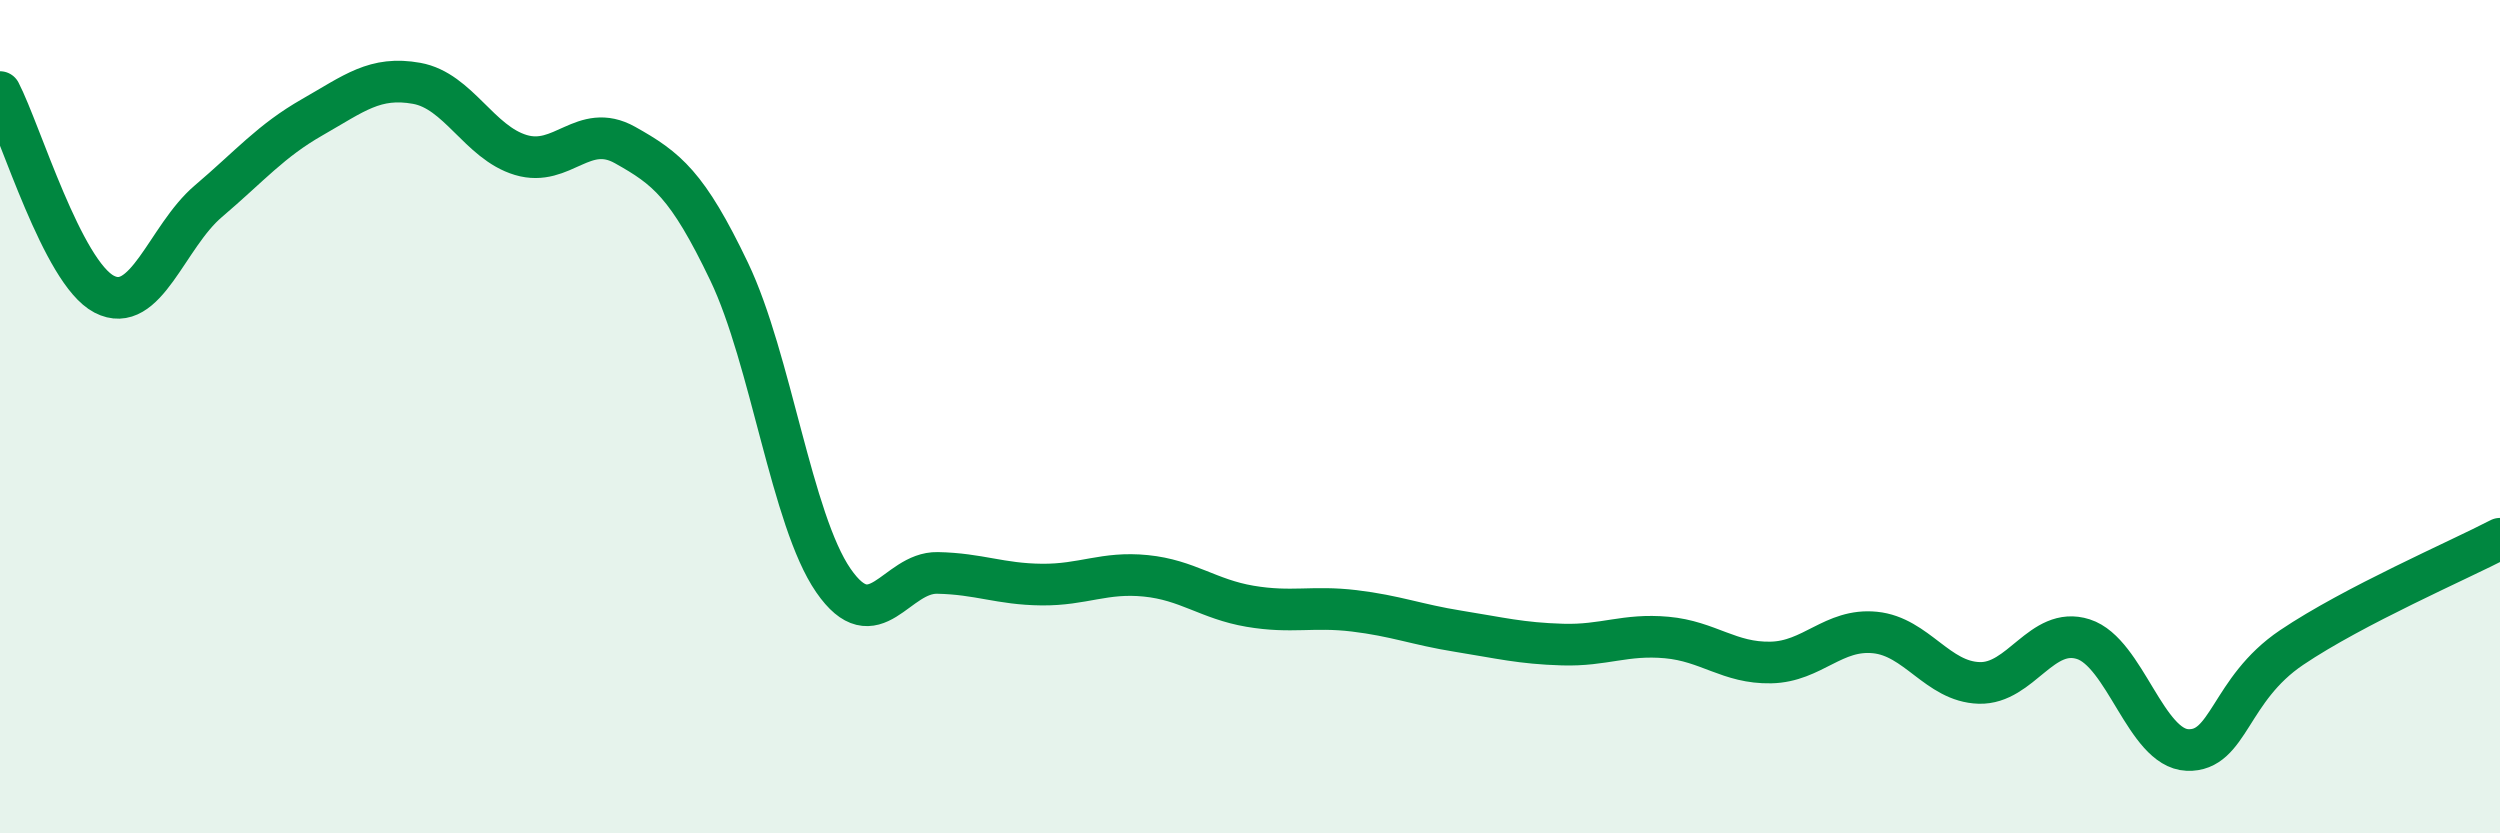 
    <svg width="60" height="20" viewBox="0 0 60 20" xmlns="http://www.w3.org/2000/svg">
      <path
        d="M 0,2.21 C 0.5,3.18 1.5,6.54 2.5,7.06 C 3.5,7.58 4,5.68 5,4.83 C 6,3.98 6.5,3.38 7.5,2.81 C 8.5,2.24 9,1.82 10,2 C 11,2.18 11.5,3.42 12.5,3.72 C 13.5,4.02 14,2.92 15,3.48 C 16,4.04 16.5,4.43 17.5,6.52 C 18.5,8.61 19,12.48 20,13.93 C 21,15.38 21.5,13.73 22.5,13.75 C 23.5,13.77 24,14.02 25,14.03 C 26,14.04 26.5,13.72 27.5,13.82 C 28.5,13.92 29,14.38 30,14.55 C 31,14.72 31.5,14.54 32.5,14.66 C 33.5,14.78 34,14.99 35,15.15 C 36,15.31 36.5,15.44 37.5,15.47 C 38.5,15.5 39,15.21 40,15.3 C 41,15.39 41.5,15.92 42.5,15.9 C 43.5,15.88 44,15.08 45,15.18 C 46,15.28 46.5,16.36 47.5,16.39 C 48.5,16.42 49,15.02 50,15.34 C 51,15.66 51.5,17.96 52.5,18 C 53.5,18.04 53.5,16.55 55,15.54 C 56.5,14.53 59,13.45 60,12.93L60 20L0 20Z"
        fill="#008740"
        opacity="0.1"
        stroke-linecap="round"
        stroke-linejoin="round"
      />
      <path
        d="M 0,2.21 C 0.5,3.18 1.5,6.54 2.5,7.06 C 3.5,7.58 4,5.68 5,4.83 C 6,3.98 6.5,3.38 7.5,2.81 C 8.5,2.24 9,1.82 10,2 C 11,2.18 11.5,3.42 12.5,3.72 C 13.5,4.02 14,2.92 15,3.48 C 16,4.04 16.5,4.43 17.5,6.52 C 18.5,8.61 19,12.48 20,13.93 C 21,15.38 21.5,13.73 22.5,13.75 C 23.5,13.77 24,14.02 25,14.03 C 26,14.04 26.5,13.72 27.5,13.82 C 28.5,13.92 29,14.38 30,14.55 C 31,14.72 31.5,14.54 32.5,14.66 C 33.5,14.78 34,14.99 35,15.15 C 36,15.31 36.5,15.44 37.5,15.47 C 38.5,15.5 39,15.21 40,15.3 C 41,15.39 41.5,15.92 42.5,15.9 C 43.5,15.88 44,15.08 45,15.18 C 46,15.28 46.5,16.36 47.5,16.39 C 48.5,16.42 49,15.02 50,15.34 C 51,15.66 51.5,17.96 52.5,18 C 53.5,18.04 53.5,16.55 55,15.54 C 56.5,14.53 59,13.45 60,12.93"
        stroke="#008740"
        stroke-width="1"
        fill="none"
        stroke-linecap="round"
        stroke-linejoin="round"
      />
    </svg>
  